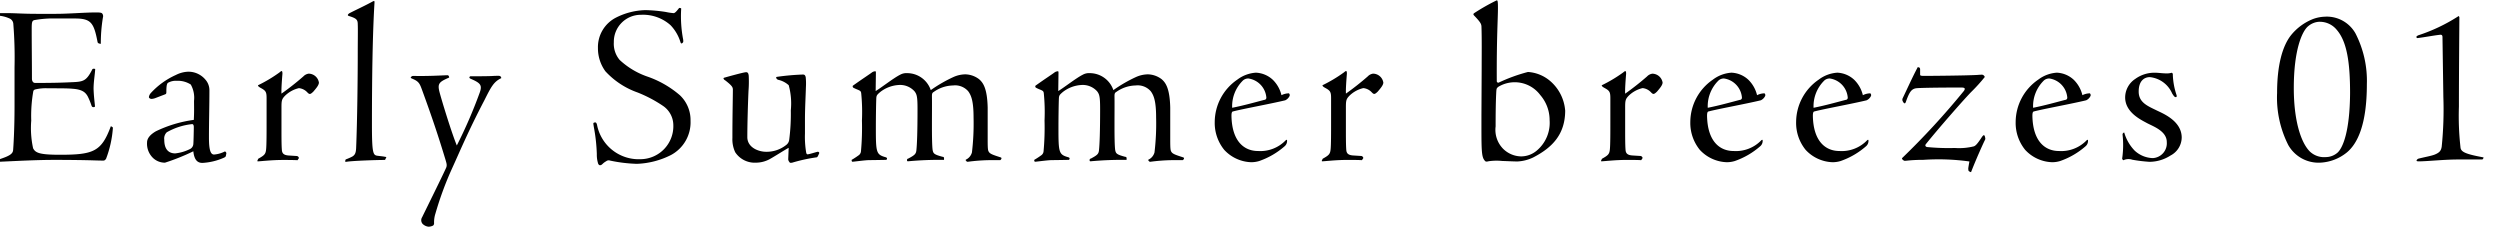 <svg xmlns="http://www.w3.org/2000/svg" width="258" height="24"><defs><clipPath id="a"><path transform="translate(368 130)" fill="none" stroke="#707070" d="M0 0h258v24H0z"/></clipPath></defs><g transform="translate(-368 -130)" clip-path="url(#a)"><path d="M371.608 138.556c-.192 0-.312-.192-.312-.432 0-1.68-.024-3.312-.024-5.16 0-.7.048-.816.264-.888a11.077 11.077 0 012.28-.168h1.9c1.68 0 1.968.432 2.352 2.424.024.12.12.168.336.192a16.327 16.327 0 01.216-2.712.456.456 0 00-.048-.384c-.072-.1-.144-.144-.648-.144-1.176 0-2.832.144-4.152.144h-1.996c-1.392 0-2.208-.072-2.952-.072h-.672c-.264 0-.312.024-.312.072l-.024.048a.145.145 0 00.072.144 3.38 3.38 0 011.152.312.661.661 0 01.336.552 44.078 44.078 0 01.124 4.464v4.008c0 2.472-.12 4.248-.144 4.512-.024.384-.312.6-1.32.936-.048.024-.072.024-.1.12a.112.112 0 00.024.168c2.016-.092 3.864-.192 5.712-.192 1.56 0 3.144.024 3.888.048.768.024.912.024 1.1.024.12 0 .192-.048.288-.192a11.078 11.078 0 00.7-3.144c0-.048 0-.1-.048-.12-.072-.048-.144-.1-.168-.072-.96 2.592-1.776 2.928-5.232 2.928-2.112 0-2.544-.192-2.784-.672a9.789 9.789 0 01-.192-2.856 14.614 14.614 0 01.216-3.044.269.269 0 01.192-.168 4.582 4.582 0 011.32-.12c1.2 0 2.04 0 2.544.048.984.072 1.32.36 1.56.792a7.039 7.039 0 01.384.936c.048.144.12.168.192.168.12 0 .168-.024.168-.1-.024-.336-.12-1.008-.144-1.8 0-.72.144-1.488.168-2.04-.1-.024-.216-.048-.288.024-.624 1.224-.912 1.3-2.16 1.344-.96.048-2.016.072-3.1.072zm13.44 1.176c.12-.048.12-.12.12-.288 0-.768.1-.888.24-.936a1.611 1.611 0 01.84-.168 2.462 2.462 0 011.44.384 2.789 2.789 0 01.336 1.68c0 .552.024 1.152-.024 1.968a12.951 12.951 0 00-3.912 1.176c-.576.336-.912.72-.912 1.152a2.041 2.041 0 00.648 1.632 1.774 1.774 0 001.2.456 21.831 21.831 0 002.928-1.176c.1.984.5 1.2.936 1.2a6.276 6.276 0 002.256-.552c.12-.072.168-.12.168-.192l.048-.24c0-.1-.1-.216-.168-.192a2.93 2.93 0 01-1.1.312c-.336 0-.528-.384-.528-1.752 0-1.68.048-3.264.048-4.872a1.655 1.655 0 00-.408-1.1 2.291 2.291 0 00-1.804-.824 3.034 3.034 0 00-1.248.336 7.865 7.865 0 00-2.592 1.872.767.767 0 00-.192.408c0 .12.168.192.264.192a1.334 1.334 0 00.36-.072zm1.056 6.1c-.816 0-1.152-.552-1.152-1.416a.892.892 0 01.264-.768 6.71 6.71 0 012.616-.84c.048 0 .168.024.168.312 0 .336-.024 1.488-.048 1.752a.625.625 0 01-.384.528 4.443 4.443 0 01-1.468.428zm8.472.72c-.024.048-.024.1.024.1.24 0 1.416-.144 2.592-.144.5 0 1.008 0 1.512.024l.144-.216a.253.253 0 00-.216-.216l-.768-.048c-.576-.024-.72-.216-.768-.5-.024-.24-.048-.624-.048-1.992v-2.4c0-.768.024-.912.336-1.248a3.031 3.031 0 011.464-.816 1.361 1.361 0 01.864.432c.1.1.168.168.264.168s.216-.1.36-.24c.288-.336.576-.672.576-.936a1.09 1.09 0 00-1.056-.92.939.939 0 00-.552.288 28.154 28.154 0 01-2.256 1.776c-.024-.48.048-1.416.1-2.064 0-.144-.024-.264-.072-.264-.072 0-.12.048-.24.144a14.516 14.516 0 01-2.212 1.32c0 .072.048.144.264.264.528.288.624.408.624 1.056v2.328c0 1.224 0 2.5-.048 2.952-.048.5-.168.624-.816.984zm9.048.1c0 .048.024.048.1.048.72-.12 3.288-.192 3.888-.192.1 0 .144 0 .168-.1a.525.525 0 01.072-.12c.024-.072 0-.1-.1-.1-.168-.048-.5-.072-.84-.12-.408-.072-.528-.288-.528-3.192 0-5.016.072-9.48.264-12.6 0-.12 0-.168-.048-.168a.181.181 0 00-.1.024c-.912.5-1.776.888-2.376 1.2a.56.56 0 00-.212.168c-.024.072-.024.1.072.144.768.24.936.36.936.864.024.432 0 1.776 0 2.952 0 2.376-.048 7.008-.168 9.84-.024.48-.12.7-.408.864a5.169 5.169 0 01-.6.264c-.048.024-.1.048-.1.1zm12.816-8.672c0 .048.024.1.12.144 1.056.456 1.224.672.936 1.464a48.731 48.731 0 01-2.352 5.424c-.528-1.272-1.512-4.488-1.776-5.472-.24-.912-.072-1.08.984-1.536a.28.28 0 00-.048-.168.145.145 0 00-.144-.072c-.792.024-1.8.1-3.48.072-.144 0-.168.024-.216.072-.048.024-.072.048-.072.1 0 .024 0 .048.168.12.7.288.768.528 1.032 1.248 1.008 2.76 1.656 4.7 2.376 7.08.12.408.168.552.1.792-.144.384-2.28 4.7-2.5 5.16a.577.577 0 00.048.7 1.039 1.039 0 00.6.288 1.072 1.072 0 00.48-.12.306.306 0 00.1-.264 2.949 2.949 0 01.144-.984 34.1 34.1 0 011.728-4.68c.792-1.728 1.632-3.768 3.312-6.984.7-1.392.96-1.92 1.752-2.3a.259.259 0 00-.072-.168c-.048-.072-.168-.072-.264-.072s-.288 0-.672.024c-.648.024-1.728.024-2.184.024a.169.169 0 00-.1.108zm13.488 9.072c.072 0 .144-.024.264-.144a1.72 1.72 0 01.36-.264.419.419 0 01.408-.072 15.375 15.375 0 002.76.336 8.439 8.439 0 003.528-.912 3.824 3.824 0 002.016-3.528 3.519 3.519 0 00-1.1-2.64 10.278 10.278 0 00-3.408-1.944 8.011 8.011 0 01-2.808-1.7 2.574 2.574 0 01-.6-1.824 2.779 2.779 0 012.784-2.832 4.252 4.252 0 013.068 1.072 4.36 4.36 0 011.032 1.78c.048.1.072.12.1.1a.2.2 0 00.144-.1c.048-.048.048-.144.024-.312a12.766 12.766 0 01-.2-3.192.245.245 0 00-.216-.048c-.192.24-.384.5-.552.528a5.934 5.934 0 01-.816-.12 15.2 15.2 0 00-2.112-.192 7.081 7.081 0 00-3.024.768 3.418 3.418 0 00-1.872 3.144 4.029 4.029 0 00.768 2.4 8.234 8.234 0 003.312 2.184 13.5 13.5 0 012.64 1.392 2.421 2.421 0 011.06 1.968 3.408 3.408 0 01-3.36 3.528 4.381 4.381 0 01-4.512-3.528c-.048-.216-.12-.264-.168-.264a.289.289 0 00-.192.048c-.048.048 0 .216.024.408a17.877 17.877 0 01.312 2.808 3.027 3.027 0 00.144 1.008c.072.12.12.144.192.144zm15.072-9.6c-.24 0-1.872.456-2.208.552-.12.024-.144.072-.12.12a.37.37 0 00.168.168c.744.576.768.72.792.912 0 .768-.048 2.664-.048 5.04a3.133 3.133 0 00.288 1.464 2.409 2.409 0 002.136 1.08 3.027 3.027 0 001.416-.36c.6-.336 1.368-.84 1.968-1.176l-.048 1.176a.443.443 0 00.12.288c.048.1.1.1.288.072a17.183 17.183 0 012.52-.552c.072 0 .12-.072.264-.408.048-.072-.048-.168-.144-.168-.312.072-.888.264-1.032.264-.072.024-.144-.048-.168-.216a9.771 9.771 0 01-.12-1.92v-1.464c0-1.128.072-2.4.1-3.36a6.123 6.123 0 00-.024-1.008c-.048-.168-.1-.264-.288-.264a24.522 24.522 0 00-2.688.24c-.072.024-.072.048-.072.072a.088.088 0 00.024.072c.024.048.048.12.216.168a2.362 2.362 0 011.056.552 7.1 7.1 0 01.216 2.592 20.728 20.728 0 01-.168 3.048.78.78 0 01-.312.528 3.242 3.242 0 01-2.064.7c-.816 0-1.944-.456-1.944-1.512 0-1.44.072-3.7.12-4.752a12.116 12.116 0 00.024-1.584c-.028-.216-.076-.364-.268-.364zm20.424 8.832a.141.141 0 00-.144-.1c-.888-.24-.96-.336-1.032-.7-.12-.84-.048-4.152-.072-5.544 0-.264.024-.36.192-.456a3.539 3.539 0 011.992-.664 1.782 1.782 0 011.56.6c.336.456.552 1.08.552 2.736a25.15 25.15 0 01-.168 3.576 1.16 1.16 0 01-.576.72c-.072.024-.072.048-.072.1.048.024.048.048.072.072 0 .024.072.072.144.072a18.864 18.864 0 012.184-.168h1.152c.048 0 .144-.12.144-.192 0-.048-.024-.072-.1-.1-.816-.264-1.1-.36-1.224-.6-.072-.12-.1-.312-.1-1.176v-3.36c-.048-2.04-.5-2.592-.888-2.928a2.431 2.431 0 00-1.416-.5 3.1 3.1 0 00-1.2.264 14.459 14.459 0 00-2.368 1.364 2.577 2.577 0 00-2.424-1.752 1.324 1.324 0 00-.744.168c-.672.336-1.92 1.32-2.52 1.68l.024-1.824c0-.168 0-.216-.072-.216a.626.626 0 00-.336.12c-.216.168-.96.648-1.968 1.368-.048.072 0 .144.024.192a3.612 3.612 0 00.408.192c.36.144.408.192.432.432a19.69 19.69 0 01.072 2.784 26.783 26.783 0 01-.1 3.168.563.563 0 01-.264.432 8.221 8.221 0 01-.7.456c0 .12.024.192.1.192.312-.024 1.32-.168 1.752-.168.408 0 1.536-.024 1.728-.024.024 0 .072-.1.072-.144s-.024-.1-.192-.144c-.912-.264-.96-.5-.96-2.928 0-1.3.024-2.76.048-3.192.024-.264.1-.336.408-.6a3.417 3.417 0 011.9-.72 2 2 0 011.632.648c.24.312.312.552.312 1.8 0 2.3-.048 3.672-.12 4.32-.048.36-.192.48-.816.816-.1.024-.144.072-.144.12v.1c0 .072 0 .024.072.072a35.1 35.1 0 013.744-.148zm18.84 0a.141.141 0 00-.144-.1c-.888-.24-.96-.336-1.032-.7-.12-.84-.048-4.152-.072-5.544 0-.264.024-.36.192-.456a3.539 3.539 0 011.992-.664 1.782 1.782 0 011.56.6c.336.456.552 1.08.552 2.736a25.15 25.15 0 01-.168 3.576 1.16 1.16 0 01-.576.72c-.072.024-.072.048-.072.1.048.024.048.048.072.072 0 .024.072.072.144.072a18.864 18.864 0 012.184-.168h1.152c.048 0 .144-.12.144-.192 0-.048-.024-.072-.1-.1-.816-.264-1.1-.36-1.224-.6-.072-.12-.1-.312-.1-1.176v-3.36c-.048-2.04-.5-2.592-.888-2.928a2.431 2.431 0 00-1.416-.5 3.1 3.1 0 00-1.2.264 14.459 14.459 0 00-2.364 1.364 2.577 2.577 0 00-2.424-1.752 1.324 1.324 0 00-.744.168c-.672.336-1.92 1.32-2.52 1.68l.024-1.824c0-.168 0-.216-.072-.216a.626.626 0 00-.336.12c-.216.168-.96.648-1.968 1.368-.048.072 0 .144.024.192a3.612 3.612 0 00.408.192c.36.144.408.192.432.432a19.69 19.69 0 01.072 2.784 26.783 26.783 0 01-.1 3.168.563.563 0 01-.264.432 8.221 8.221 0 01-.7.456c0 .12.024.192.1.192.312-.024 1.32-.168 1.752-.168.408 0 1.536-.024 1.728-.024.024 0 .072-.1.072-.144s-.024-.1-.192-.144c-.912-.264-.96-.5-.96-2.928 0-1.3.024-2.76.048-3.192.024-.264.1-.336.408-.6a3.417 3.417 0 011.9-.72 2 2 0 011.632.648c.24.312.312.552.312 1.8 0 2.3-.048 3.672-.12 4.32-.048.36-.192.48-.816.816-.1.024-.144.072-.144.12v.1c0 .072 0 .024.072.072a35.1 35.1 0 013.74-.148zm13.344-8.784a3.564 3.564 0 00-1.92.72 5.328 5.328 0 00-2.328 4.368 4.4 4.4 0 00.984 2.88 3.96 3.96 0 002.76 1.272 2.829 2.829 0 00.84-.12 7.91 7.91 0 002.64-1.536.717.717 0 00.24-.6c0-.072-.072-.072-.144 0a3.634 3.634 0 01-2.856 1.1c-1.416 0-2.688-.984-2.736-3.624 0-.312.048-.432.144-.456 1.008-.264 3.912-.792 5.4-1.152a.928.928 0 00.456-.456.244.244 0 00-.072-.264 1.735 1.735 0 00-.768.192 3.3 3.3 0 00-.888-1.584 2.727 2.727 0 00-1.752-.74zm1.08 2.568a.221.221 0 01-.216.24c-1.1.288-2.112.576-3.312.816a3.711 3.711 0 011.128-2.832.818.818 0 01.552-.192 2.168 2.168 0 011.848 1.968zm5.736 6.48c-.024.048-.024.1.024.1.24 0 1.416-.144 2.592-.144.5 0 1.008 0 1.512.024l.144-.216a.253.253 0 00-.216-.216l-.768-.048c-.576-.024-.72-.216-.768-.5-.024-.24-.048-.624-.048-1.992v-2.4c0-.768.024-.912.336-1.248a3.031 3.031 0 011.464-.816 1.361 1.361 0 01.864.432c.1.1.168.168.264.168s.216-.1.36-.24c.288-.336.576-.672.576-.936a1.09 1.09 0 00-1.06-.916.939.939 0 00-.552.288 28.152 28.152 0 01-2.248 1.772c-.024-.48.048-1.416.1-2.064 0-.144-.024-.264-.072-.264-.072 0-.12.048-.24.144a14.516 14.516 0 01-2.208 1.32c0 .072.048.144.264.264.528.288.624.408.624 1.056v2.328c0 1.224 0 2.5-.048 2.952-.048.5-.168.624-.816.984zm25.1-5.16a4.469 4.469 0 00-1.488-2.976 3.9 3.9 0 00-2.352-.984 17.139 17.139 0 00-3.024 1.1.154.154 0 01-.192-.144c-.024-4.464.12-6.432.12-7.56 0-.624-.024-.792-.12-.792a20.816 20.816 0 00-2.328 1.32c-.1.072-.12.144 0 .264.624.648.72.84.744 1.08.048 1.152.024 3.12.024 4.392l-.024 4.8c0 3.5-.024 4.272.336 4.68.072.1.144.144.408.072a5.744 5.744 0 011.44-.024c.264 0 1.1.048 1.536.048a4.231 4.231 0 001.608-.408c1.996-1.028 3.316-2.396 3.316-4.868zm-1.608.96a3.738 3.738 0 01-1.32 3.192 2.507 2.507 0 01-1.632.6 2.694 2.694 0 01-1.848-.792 2.786 2.786 0 01-.768-2.3c0-2.3.048-3.24.072-3.648.024-.312.072-.312.192-.432a3.287 3.287 0 014.344.84 3.952 3.952 0 01.964 2.54zm5.328 4.2c-.024.048-.024.1.024.1.24 0 1.416-.144 2.592-.144.5 0 1.008 0 1.512.024l.144-.216a.253.253 0 00-.216-.216l-.768-.048c-.576-.024-.72-.216-.768-.5-.024-.24-.048-.624-.048-1.992v-2.4c0-.768.024-.912.336-1.248a3.031 3.031 0 011.464-.816 1.361 1.361 0 01.864.432c.1.1.168.168.264.168s.216-.1.36-.24c.288-.336.576-.672.576-.936a1.09 1.09 0 00-1.056-.912.939.939 0 00-.552.288 28.152 28.152 0 01-2.256 1.776c-.024-.48.048-1.416.1-2.064 0-.144-.024-.264-.072-.264-.072 0-.12.048-.24.144a14.516 14.516 0 01-2.204 1.316c0 .072.048.144.264.264.528.288.624.408.624 1.056v2.328c0 1.224 0 2.5-.048 2.952-.048.5-.168.624-.816.984zm13.444-9.048a3.564 3.564 0 00-1.92.72 5.328 5.328 0 00-2.328 4.368 4.4 4.4 0 00.984 2.88 3.96 3.96 0 002.76 1.272 2.829 2.829 0 00.84-.12 7.91 7.91 0 002.64-1.536.717.717 0 00.24-.6c0-.072-.072-.072-.144 0a3.634 3.634 0 01-2.856 1.1c-1.416 0-2.688-.984-2.736-3.624 0-.312.048-.432.144-.456 1.008-.264 3.912-.792 5.4-1.152a.928.928 0 00.456-.456.244.244 0 00-.072-.264 1.735 1.735 0 00-.768.192 3.3 3.3 0 00-.888-1.584 2.727 2.727 0 00-1.752-.74zm1.08 2.568a.221.221 0 01-.216.24c-1.1.288-2.112.576-3.312.816a3.711 3.711 0 011.128-2.832.818.818 0 01.552-.192 2.168 2.168 0 011.848 1.968zm9.84-2.568a3.564 3.564 0 00-1.92.72 5.328 5.328 0 00-2.328 4.368 4.4 4.4 0 00.984 2.88 3.96 3.96 0 002.76 1.272 2.829 2.829 0 00.84-.12 7.91 7.91 0 002.64-1.536.717.717 0 00.24-.6c0-.072-.072-.072-.144 0a3.634 3.634 0 01-2.856 1.1c-1.416 0-2.688-.984-2.736-3.624 0-.312.048-.432.144-.456 1.008-.264 3.912-.792 5.4-1.152a.928.928 0 00.456-.456.244.244 0 00-.072-.264 1.735 1.735 0 00-.768.192 3.3 3.3 0 00-.888-1.584 2.727 2.727 0 00-1.752-.74zm1.08 2.568a.221.221 0 01-.216.24c-1.1.288-2.112.576-3.312.816a3.711 3.711 0 011.128-2.832.818.818 0 01.552-.192 2.168 2.168 0 011.848 1.968zm11.76-1.032c.312 0 .408.1.216.36a78.66 78.66 0 01-6.384 6.936.305.305 0 00.168.216.2.2 0 00.144.048c.168 0 .7-.1 1.9-.1a23.238 23.238 0 014.752.168c-.024.144-.12.624-.12.768 0 .048.024.12.024.192a.572.572 0 00.264.144c.5-1.3 1.272-3 1.416-3.288a.3.3 0 00.048-.24c-.024-.1-.048-.288-.144-.288-.072 0-.192.168-.312.36-.36.528-.528.72-.72.792a6.285 6.285 0 01-1.968.168 22.525 22.525 0 01-2.88-.1c-.072-.024-.264-.12-.072-.336 1.392-1.728 4.032-4.728 4.68-5.376a17.29 17.29 0 001.368-1.512.338.338 0 00-.264-.24c-.1 0-.192 0-.48.024-1.224.072-5.016.1-5.472.1-.384 0-.456-.024-.456-.144v-.5a.264.264 0 00-.072-.216c-.048 0-.12-.048-.168-.048-.528.984-1.032 2.112-1.56 3.216a.338.338 0 00.024.336c.048.12.144.192.192.192s.1-.1.144-.24c.336-.936.552-1.248 1.032-1.32.384-.048 2.592-.072 3.6-.072zm9.816-1.536a3.564 3.564 0 00-1.92.72 5.328 5.328 0 00-2.328 4.368 4.4 4.4 0 00.984 2.88 3.96 3.96 0 002.76 1.272 2.829 2.829 0 00.84-.12 7.91 7.91 0 002.64-1.536.717.717 0 00.24-.6c0-.072-.072-.072-.144 0a3.634 3.634 0 01-2.856 1.1c-1.416 0-2.688-.984-2.736-3.624 0-.312.048-.432.144-.456 1.008-.264 3.912-.792 5.4-1.152a.928.928 0 00.456-.456.244.244 0 00-.072-.264 1.735 1.735 0 00-.768.192 3.3 3.3 0 00-.888-1.584 2.727 2.727 0 00-1.752-.74zm1.08 2.568a.221.221 0 01-.216.24c-1.1.288-2.112.576-3.312.816a3.711 3.711 0 011.128-2.832.818.818 0 01.556-.192 2.168 2.168 0 011.844 1.968zm11.808 4.132c0-1.752-2.016-2.52-2.592-2.808-.936-.456-1.848-.816-1.848-1.944s.6-1.488 1.152-1.488a2.819 2.819 0 012.3 1.68c.192.312.264.384.384.384.1 0 .1-.12.072-.216a7.256 7.256 0 01-.384-2.088.2.2 0 00-.048-.168.113.113 0 00-.144-.024 1.788 1.788 0 01-.432.048c-.456 0-.864-.072-1.248-.072a3.368 3.368 0 00-2.016.648 2.3 2.3 0 00-1.032 1.9c0 1.536 1.608 2.3 2.232 2.64s2.064.816 2.064 1.968a1.529 1.529 0 01-1.44 1.656 2.871 2.871 0 01-1.872-.768 4.462 4.462 0 01-1.08-1.872c-.048 0-.048.024-.072.024a.218.218 0 00-.1.192 9.68 9.68 0 01-.024 2.352c-.024.12-.024.168.048.24.024.048.048.048.072.048a1.214 1.214 0 01.912-.048 15.647 15.647 0 001.776.216 4.039 4.039 0 002.16-.648 2.125 2.125 0 001.16-1.852zm14.88-12.48a3.909 3.909 0 00-1.32.24 5.52 5.52 0 00-2.3 1.7c-.84 1.08-1.416 3-1.416 5.928a10.843 10.843 0 001.152 5.376 3.587 3.587 0 003.264 1.824 4.7 4.7 0 002.784-1.056c1.1-.912 2.064-2.88 2.064-7.032a10.716 10.716 0 00-1.176-5.256 3.4 3.4 0 00-3.052-1.728zm-.648.528a2.251 2.251 0 011.776.84c1.056 1.224 1.368 3.408 1.368 6.5-.024 4.056-.768 5.664-1.272 6.144a1.856 1.856 0 01-1.224.48 2.136 2.136 0 01-1.656-.576c-.936-.936-1.656-3.216-1.656-6.552 0-3.96.864-5.88 1.488-6.384a1.914 1.914 0 011.176-.456zm12.768 7.68a37.836 37.836 0 01-.168 5.208c-.072.456-.264.624-.72.816-.384.144-.84.216-1.632.408a.33.33 0 00-.24.192c-.024.072.048.1.24.1.816 0 2.592-.192 4.008-.192h2.424c.168 0 .192-.024.24-.216-1.824-.336-2.3-.552-2.376-.984a29.223 29.223 0 01-.168-4.272c0-3.576.048-8.736.048-9.168a.145.145 0 00-.072-.144c-.024-.024-.048-.024-.072.024a17.773 17.773 0 01-4.1 1.944c-.144.072-.192.12-.192.168a.122.122 0 00.1.12c.816-.1 1.632-.264 2.28-.336.168-.024.312-.024.312.24z"/></g></svg>